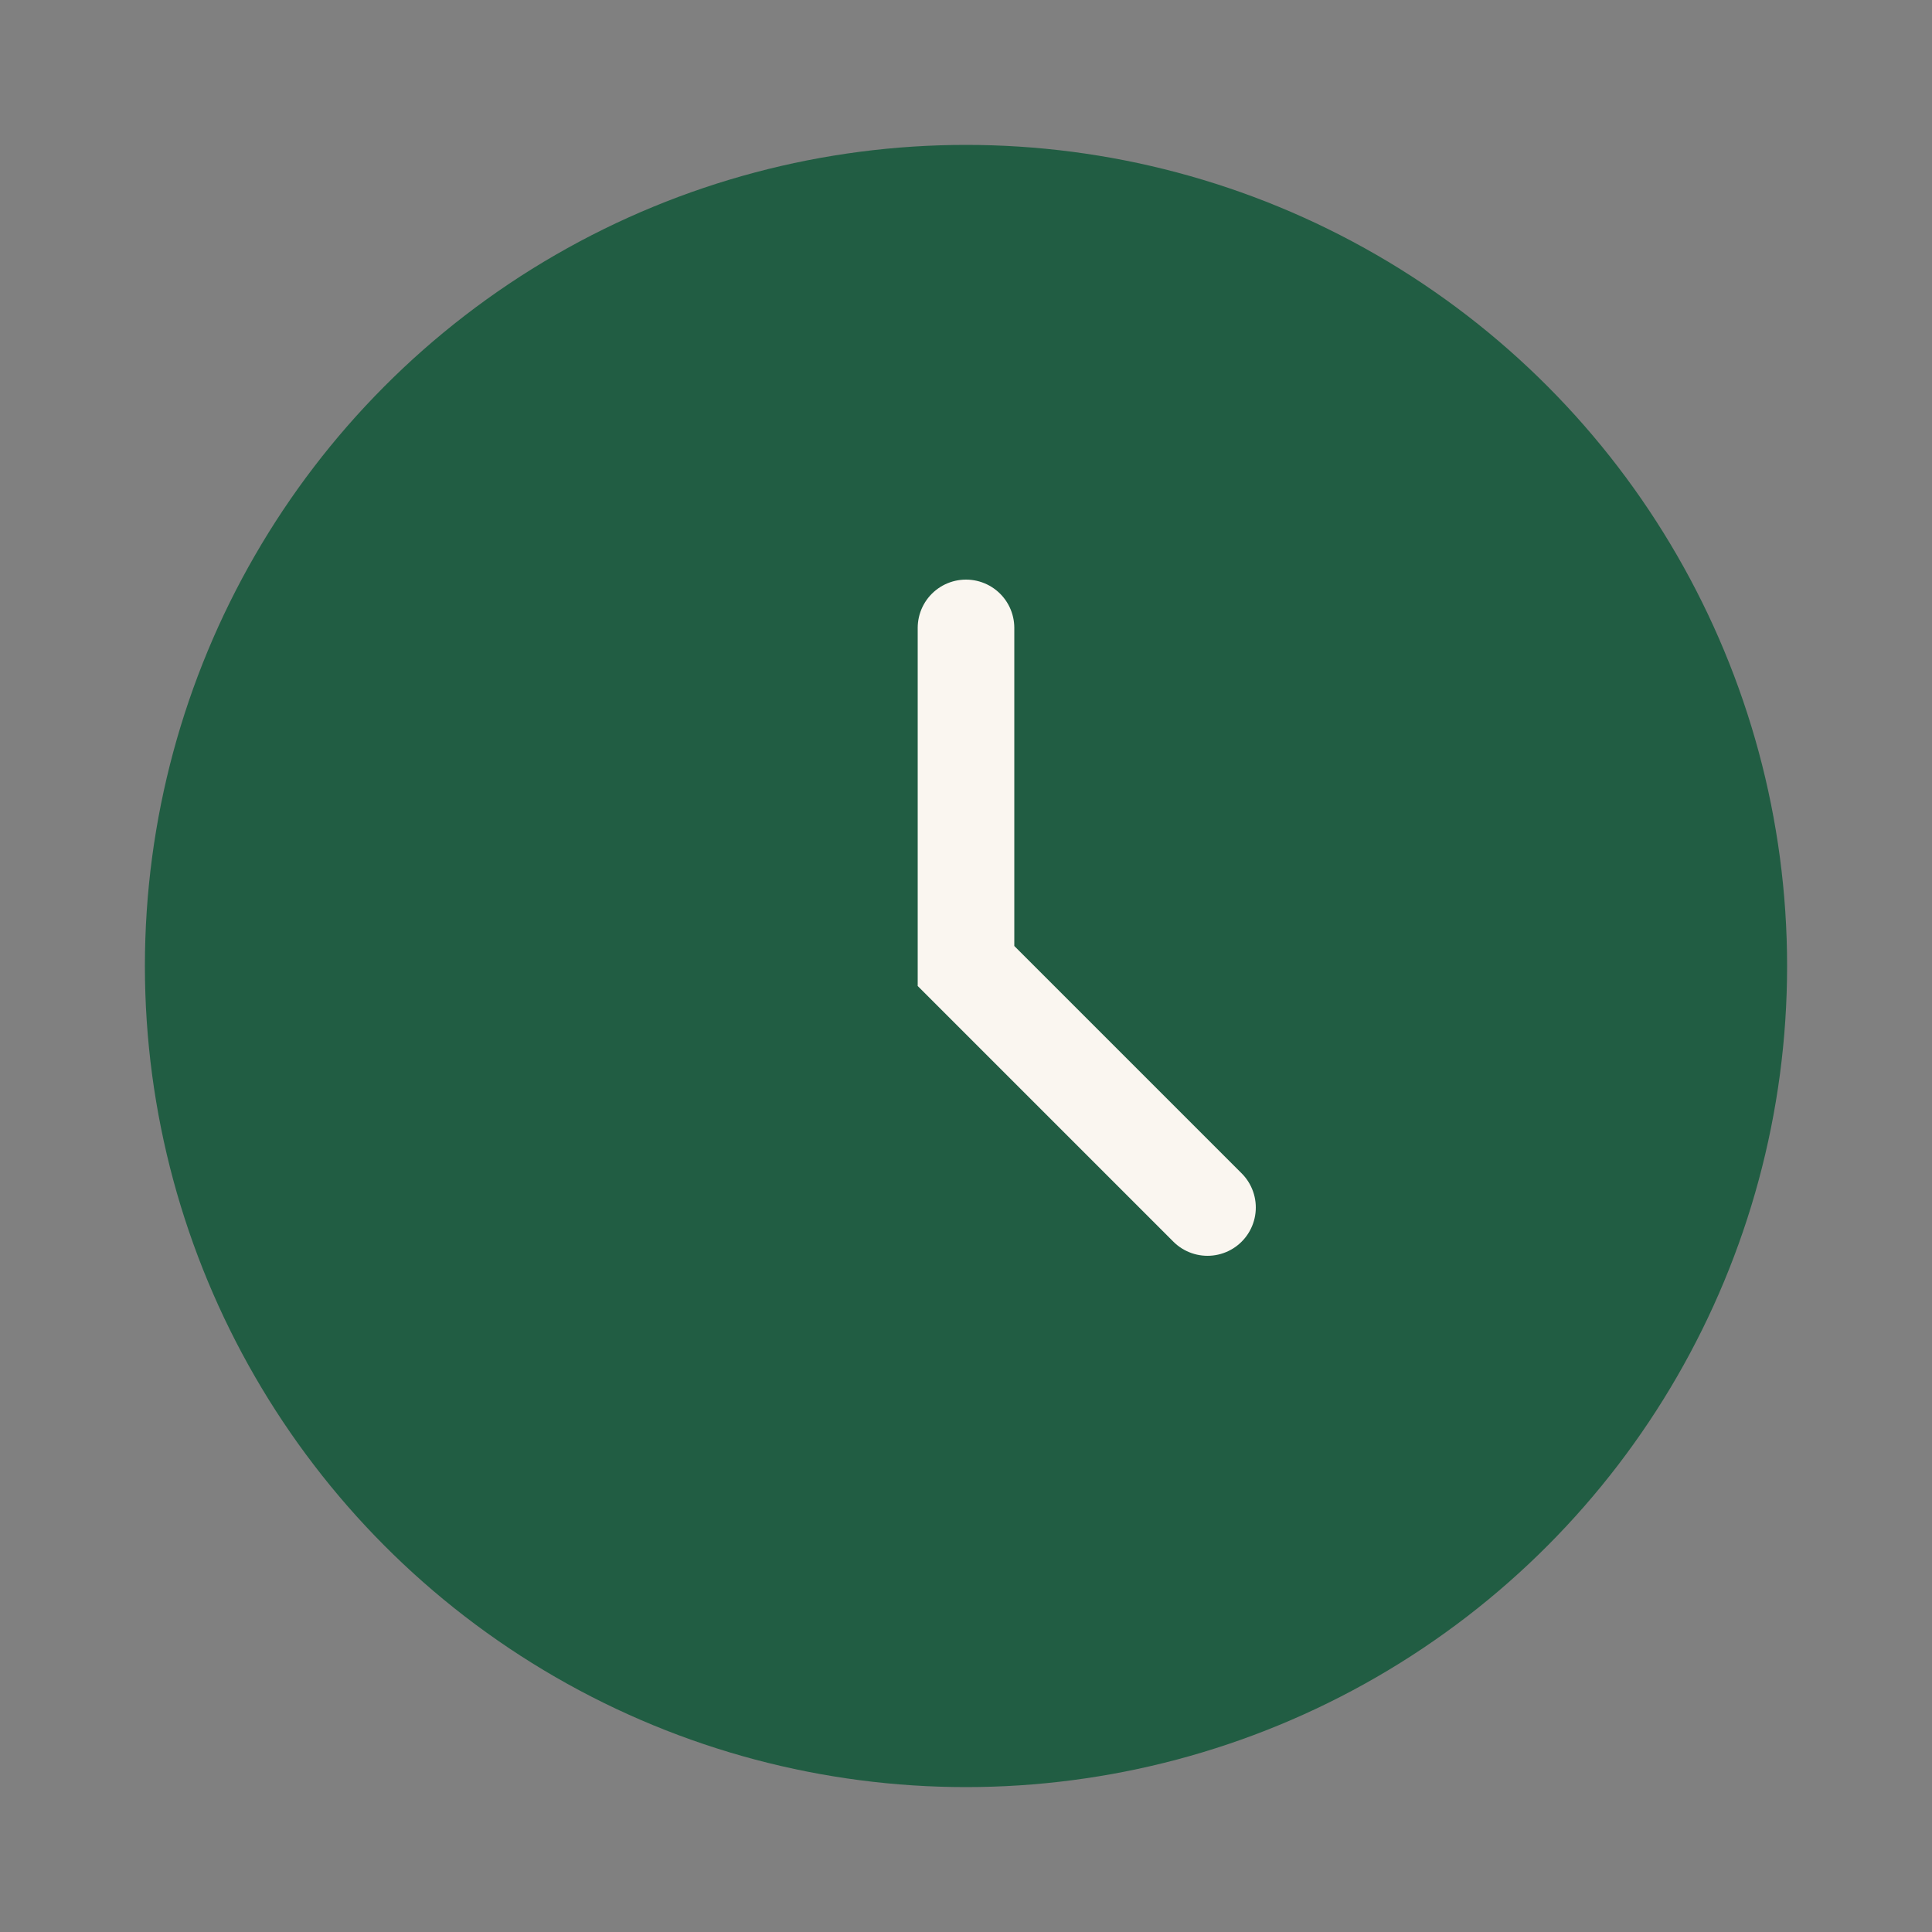 <?xml version="1.0" encoding="UTF-8"?>
<svg xmlns="http://www.w3.org/2000/svg" width="40" height="40" viewBox="0 0 40 40"><rect x="0" y="0" width="40" height="40" fill="#808080" stroke="none"/><circle cx="20" cy="20" r="17" fill="#215D43"/><path d="M20 13v7l5 5" stroke="#FAF6F0" stroke-width="2" fill="none" stroke-linecap="round"/></svg>
